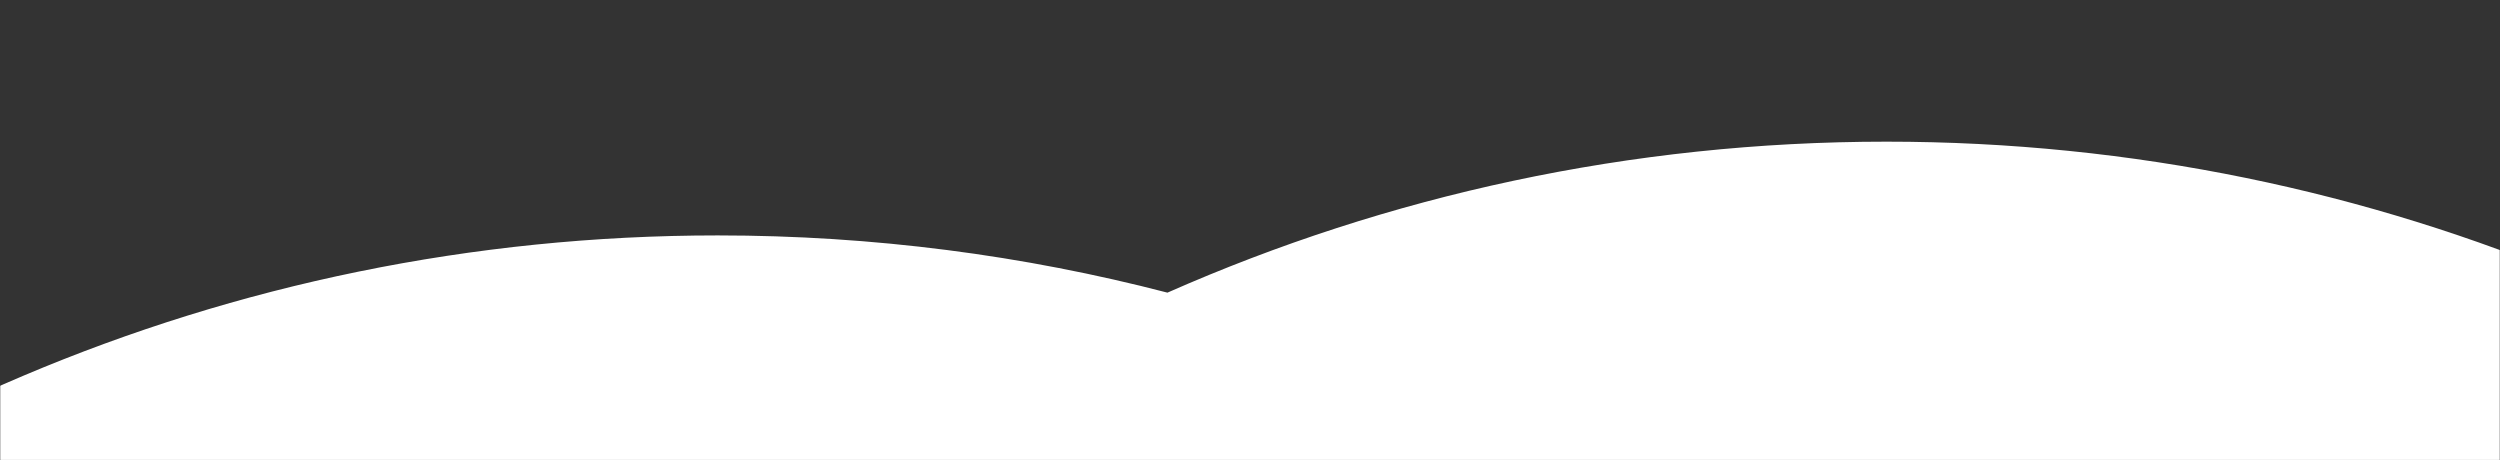 <?xml version="1.0" encoding="UTF-8"?> <svg xmlns="http://www.w3.org/2000/svg" width="1200" height="221" viewBox="0 0 1200 221" fill="none"><rect x="0" y="0" width="1200" height="221" fill="#333333" stroke="none"/><mask id="mask0_2899_282" style="mask-type:alpha" maskUnits="userSpaceOnUse" x="0" y="0" width="1200" height="221"><rect width="1200" height="221" fill="#D9D9D9"></rect></mask><g mask="url(#mask0_2899_282)"><path d="M905.5 68C1377.98 68 1761 451.02 1761 923.5C1761 1395.98 1377.98 1779 905.5 1779C830.928 1779 758.586 1769.46 689.625 1751.53C584.063 1798.12 467.303 1824 344.5 1824C-127.98 1824 -511 1440.98 -511 968.5C-511 496.02 -127.98 113 344.5 113C419.071 113 491.414 122.542 560.374 140.47C665.936 93.874 782.696 68 905.5 68Z" fill="white"></path></g></svg> 
